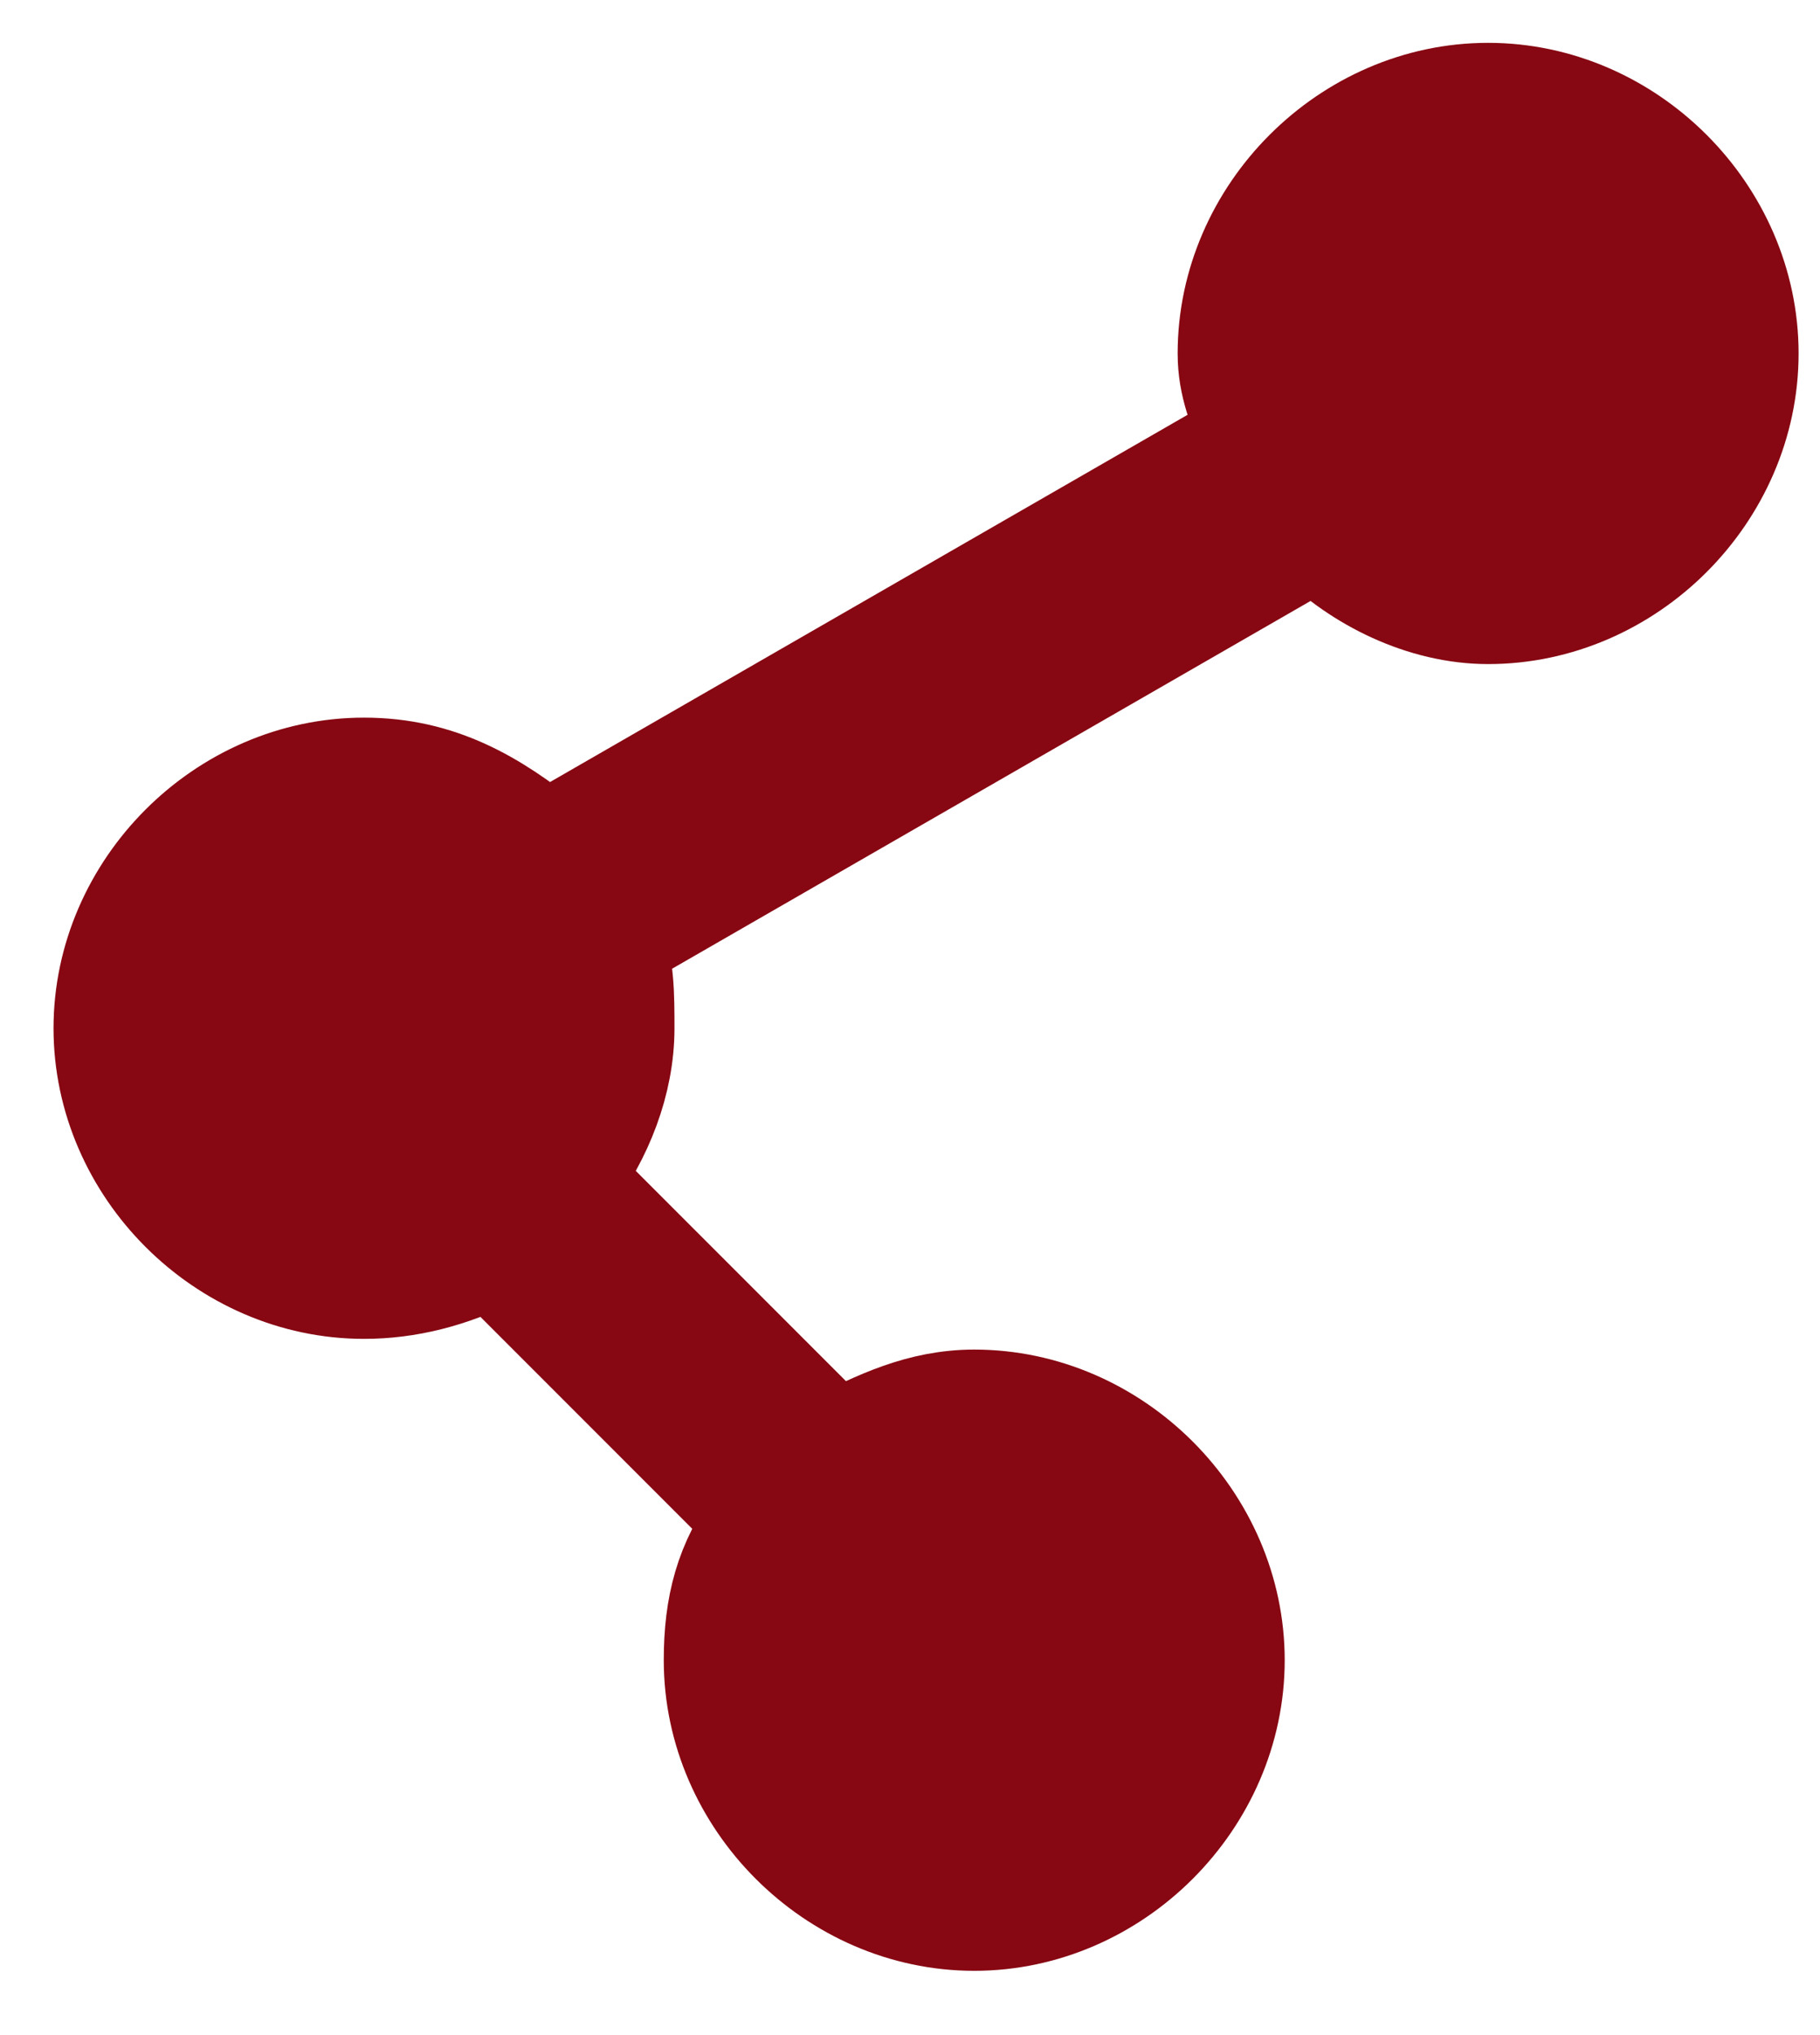 <?xml version="1.0" encoding="utf-8"?>
<!-- Generator: Adobe Illustrator 21.1.0, SVG Export Plug-In . SVG Version: 6.00 Build 0)  -->
<svg version="1.1" id="Layer_1" xmlns="http://www.w3.org/2000/svg" xmlns:xlink="http://www.w3.org/1999/xlink" x="0px" y="0px"
	 viewBox="0 0 17 19" style="enable-background:new 0 0 17 19;" xml:space="preserve">
<style type="text/css">
	.st0{fill:#870712;stroke:#870712;}
</style>
<title>icon_footer_send</title>
<desc>Created with Sketch.</desc>
<path id="Fill-1" class="st0" d="M13.9,5.7c-0.6,0-1.2-0.3-1.6-0.7L5.7,8.8c0.1,0.2,0.1,0.5,0.1,0.8c0,0.5-0.2,1-0.5,1.4l2.5,2.5
	c0.4-0.2,0.8-0.4,1.3-0.4c1.3,0,2.4,1.1,2.4,2.4s-1.1,2.4-2.4,2.4c-1.3,0-2.4-1.1-2.4-2.4c0-0.5,0.1-0.9,0.4-1.3l-2.5-2.5
	C4.2,11.9,3.8,12,3.4,12C2.1,12,1,10.9,1,9.6c0-1.3,1.1-2.4,2.4-2.4c0.7,0,1.2,0.3,1.7,0.7l6.6-3.8c-0.1-0.3-0.2-0.5-0.2-0.8
	c0-1.3,1.1-2.4,2.4-2.4s2.4,1.1,2.4,2.4C16.3,4.6,15.2,5.7,13.9,5.7"/>
</svg>
